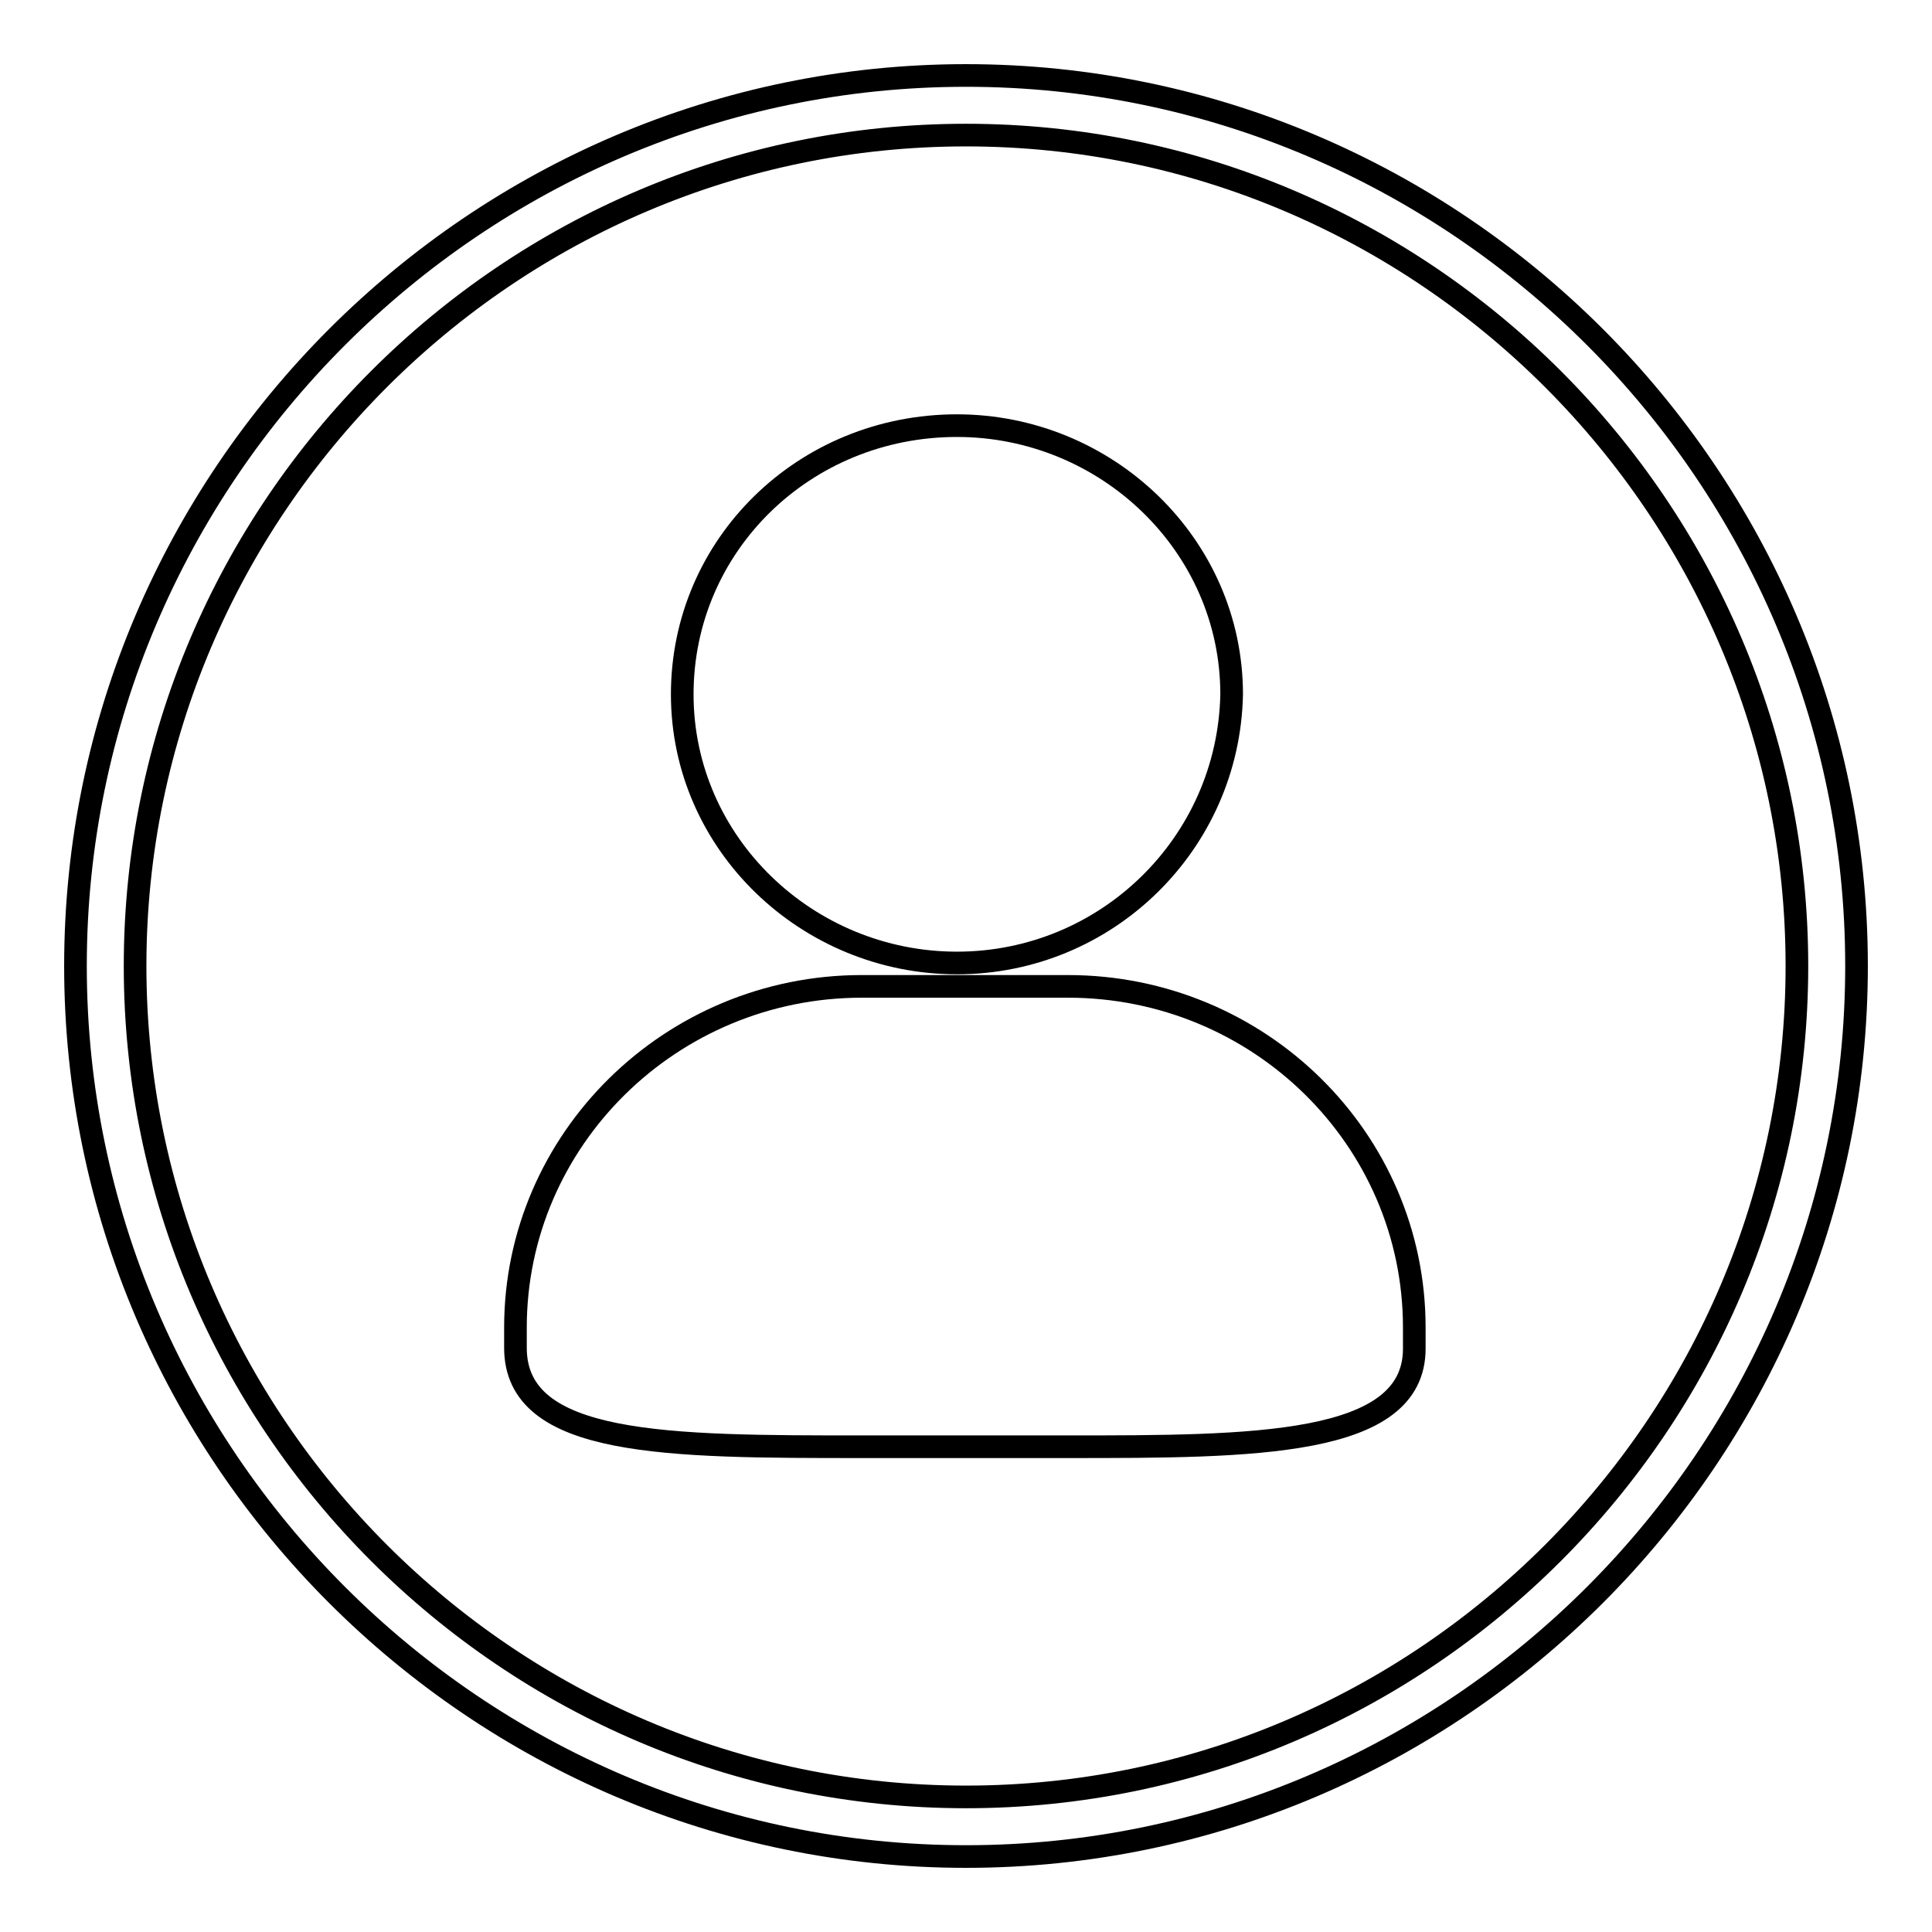 <?xml version="1.0" encoding="utf-8"?>
<!-- Svg Vector Icons : http://www.onlinewebfonts.com/icon -->
<!DOCTYPE svg PUBLIC "-//W3C//DTD SVG 1.1//EN" "http://www.w3.org/Graphics/SVG/1.1/DTD/svg11.dtd">
<svg version="1.1" xmlns="http://www.w3.org/2000/svg" xmlns:xlink="http://www.w3.org/1999/xlink" x="0px" y="0px" viewBox="0 0 256 256" enable-background="new 0 0 256 256" xml:space="preserve">
<g><g><path stroke-width="3" fill-opacity="0" stroke="#000000"  d="M128,246c-64.9,0-118-53.1-118-118C10,63.1,63.1,10,128,10c64.9,0,118,53.1,118,118C246,192.9,192.9,246,128,246z M128,17.9C67.4,17.9,17.9,67.4,17.9,128c0,60.6,49.5,110.1,110.1,110.1c60.6,0,110.1-49.5,110.1-110.1C238.1,67.4,188.6,17.9,128,17.9z"/><path stroke-width="3" fill-opacity="0" stroke="#000000"  d="M141.5,191.7h-27.3c-25.7,0-45.9,0-45.9-13.1v-2.7c0-24.9,20.6-45.2,45.9-45.2h27.3c25.3,0,45.9,20.2,45.9,45.2v2.8C187.4,191.7,166,191.7,141.5,191.7L141.5,191.7z M126.8,127.6c-19.8,0-36.4-15.8-36.4-35.6c0-19.8,16.2-35.6,36.4-35.6c19.8,0,36.4,15.8,36.4,35.6C162.8,111.8,146.6,127.6,126.8,127.6L126.8,127.6z"/></g></g>
</svg>